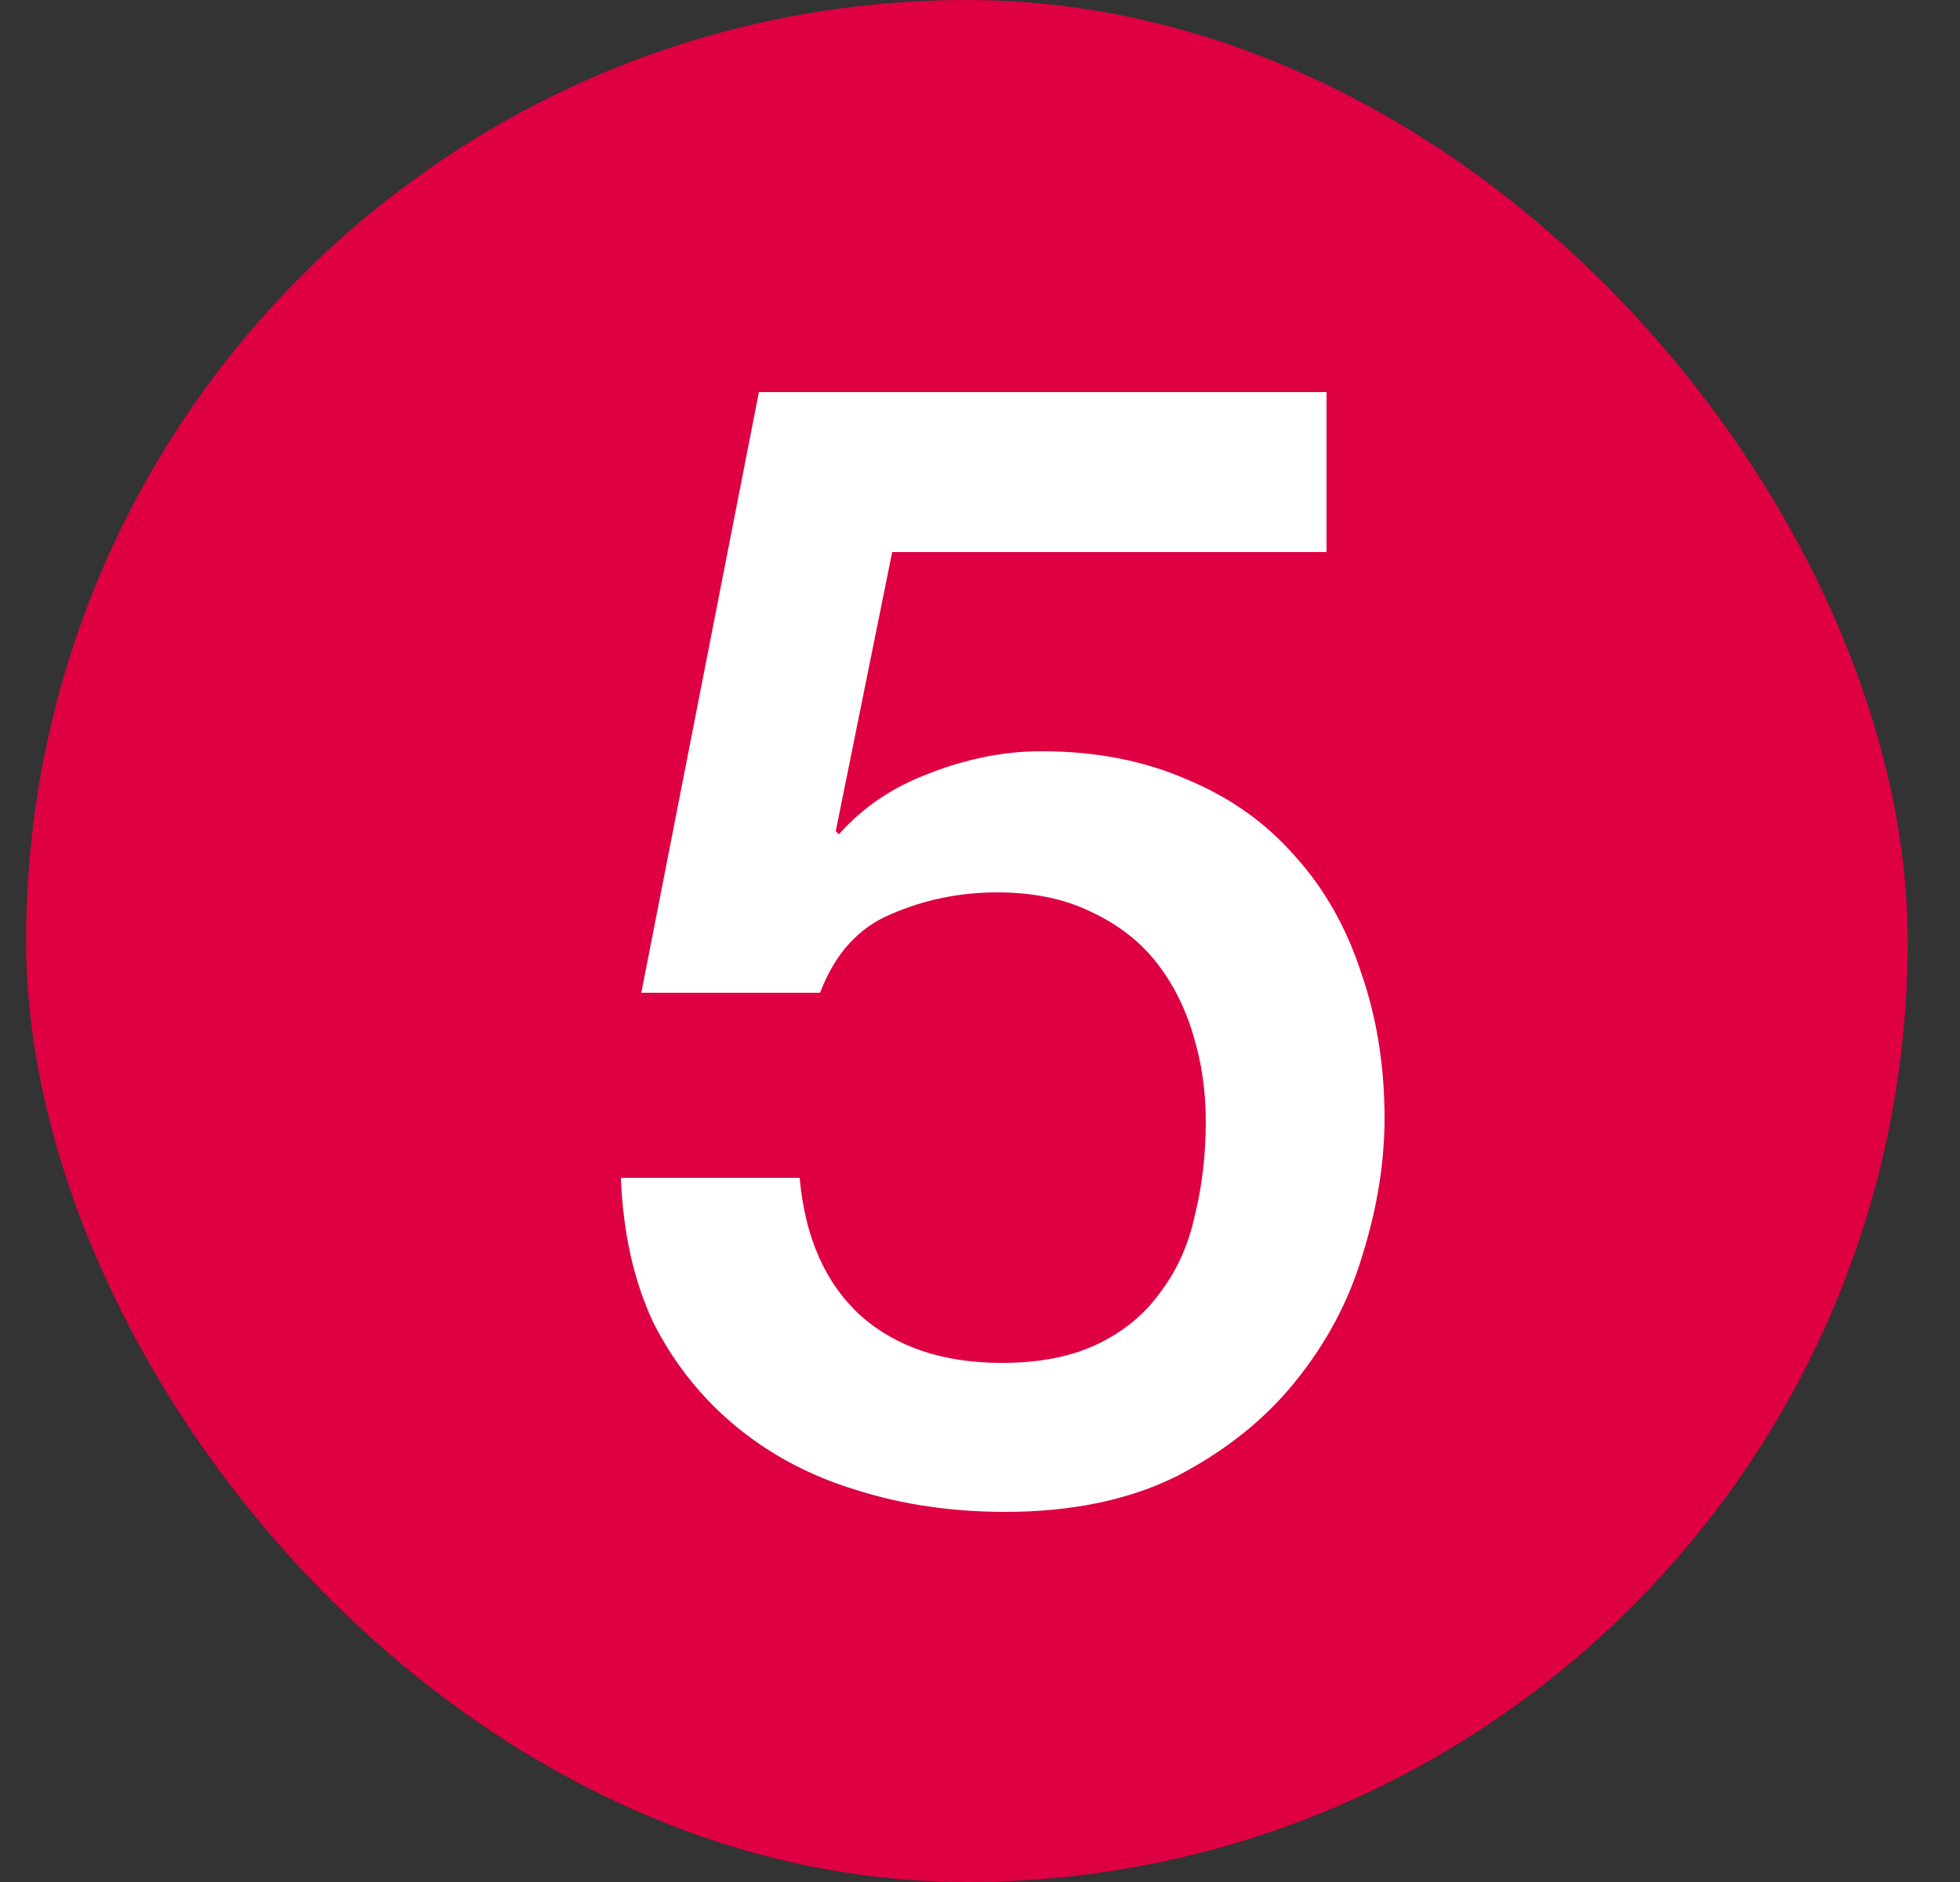 <svg width="25" height="24" viewBox="0 0 25 24" fill="none" xmlns="http://www.w3.org/2000/svg">
<rect x="0" y="0" width="25" height="24" fill="#333333" stroke="none"/>
<g clip-path="url(#clip0_60_29207)">
<rect x="0.333" width="24" height="24" rx="12" fill="#DE0043"/>
<path d="M9.68 5H16.92V7.04H11.38L10.66 10.6L10.7 10.64C11.007 10.293 11.393 10.033 11.86 9.86C12.34 9.673 12.813 9.58 13.28 9.58C13.973 9.58 14.593 9.7 15.14 9.94C15.687 10.167 16.147 10.493 16.52 10.92C16.893 11.333 17.173 11.827 17.36 12.4C17.56 12.973 17.66 13.593 17.66 14.26C17.66 14.82 17.567 15.4 17.38 16C17.207 16.587 16.92 17.127 16.52 17.62C16.133 18.1 15.633 18.5 15.02 18.82C14.407 19.127 13.673 19.28 12.82 19.28C12.14 19.28 11.507 19.187 10.92 19C10.347 18.827 9.84 18.56 9.4 18.2C8.96 17.84 8.607 17.4 8.34 16.88C8.087 16.347 7.947 15.727 7.92 15.02H10.2C10.267 15.78 10.527 16.367 10.98 16.78C11.433 17.18 12.033 17.38 12.78 17.38C13.26 17.38 13.667 17.3 14 17.14C14.333 16.98 14.6 16.76 14.8 16.48C15.013 16.2 15.16 15.873 15.24 15.5C15.333 15.127 15.38 14.727 15.38 14.3C15.38 13.913 15.327 13.547 15.22 13.2C15.113 12.84 14.953 12.527 14.74 12.26C14.527 11.993 14.247 11.78 13.9 11.62C13.567 11.46 13.173 11.38 12.72 11.38C12.24 11.38 11.787 11.473 11.36 11.66C10.947 11.833 10.647 12.167 10.46 12.66H8.18L9.68 5Z" fill="white"/>
</g>
<defs>
<clipPath id="clip0_60_29207">
<rect x="0.333" width="24" height="24" rx="12" fill="white"/>
</clipPath>
</defs>
</svg>

